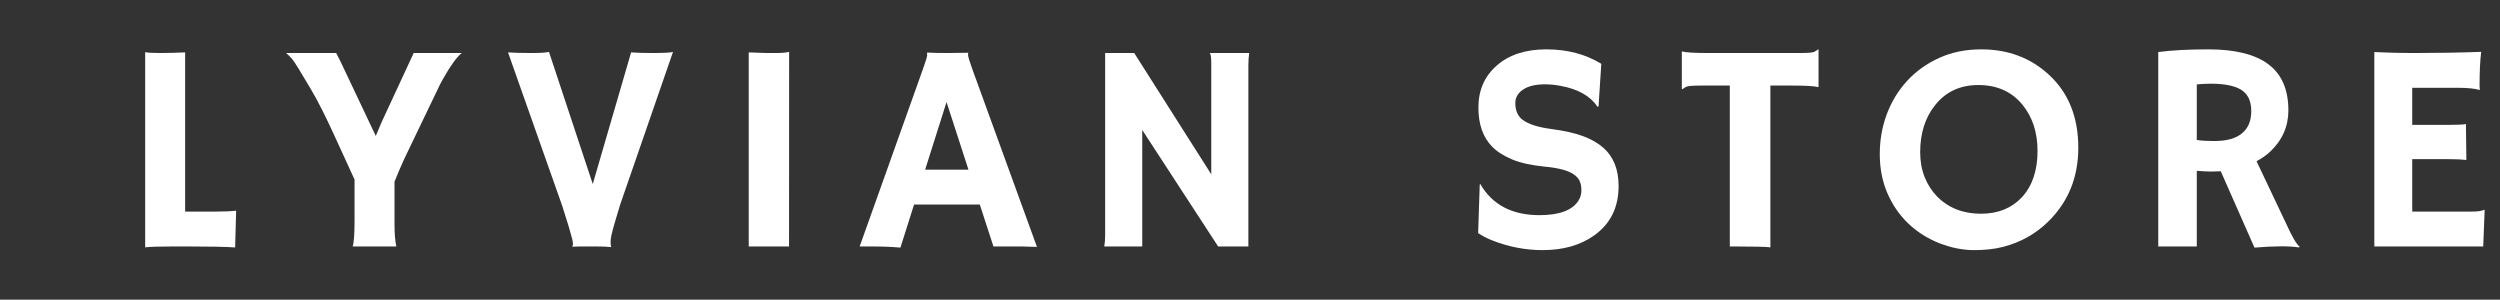 <svg xmlns="http://www.w3.org/2000/svg" xmlns:xlink="http://www.w3.org/1999/xlink" width="584" zoomAndPan="magnify" viewBox="0 0 438 52.5" height="70" preserveAspectRatio="xMidYMid meet" version="1.2"><rect x="0" y="0" width="438" height="52.5" fill="#333333" stroke="none"/><defs><clipPath id="8d946a89bf"><path d="M 415 9 L 435.934 9 L 435.934 44 L 415 44 Z M 415 9"></path></clipPath></defs><g id="4fd823fb1c"><g style="fill:#ffffff;fill-opacity:1;"><g transform="translate(21.044, 43.179)"><path style="stroke:none" d="M 9.359 0 C 6.859 0 5.203 0.051 4.391 0.156 L 4.391 -34.047 C 4.797 -33.941 5.641 -33.891 6.922 -33.891 C 8.203 -33.891 9.691 -33.926 11.391 -34 L 11.391 -6.109 L 16.672 -6.109 C 18.191 -6.109 19.41 -6.16 20.328 -6.266 C 20.211 -2.297 20.156 -0.234 20.156 -0.078 L 20.156 0.172 C 18.488 0.055 15.691 0 11.766 0 Z M 9.359 0"></path></g></g><g style="fill:#ffffff;fill-opacity:1;"><g transform="translate(50.29, 43.179)"><path style="stroke:none" d="M 11.5 0 C 11.719 -0.664 11.828 -2.211 11.828 -4.641 L 11.828 -11.719 C 8.891 -18.195 7.008 -22.238 6.188 -23.844 C 5.375 -25.445 4.688 -26.711 4.125 -27.641 C 2.363 -30.641 1.297 -32.359 0.922 -32.797 C 0.555 -33.234 0.191 -33.598 -0.172 -33.891 L 8.609 -33.891 C 8.797 -33.547 9.051 -33.047 9.375 -32.391 L 15.547 -19.359 C 15.836 -20.078 16.176 -20.879 16.562 -21.766 C 20.27 -29.734 22.145 -33.773 22.188 -33.891 L 30.609 -33.891 C 29.734 -33.191 28.672 -31.734 27.422 -29.516 C 27.023 -28.848 26.633 -28.086 26.25 -27.234 L 20.484 -15.234 C 19.836 -13.797 19.285 -12.5 18.828 -11.344 L 18.828 -4.031 C 18.828 -2.332 18.93 -0.988 19.141 0 Z M 11.5 0"></path></g></g><g style="fill:#ffffff;fill-opacity:1;"><g transform="translate(88.148, 43.179)"><path style="stroke:none" d="M 18.875 0.109 C 18.332 0.035 17.441 0 16.203 0 L 13.406 0 C 12.945 0 12.531 0.016 12.156 0.047 L 12.125 0 C 12.195 -0.113 12.234 -0.25 12.234 -0.406 C 12.234 -0.562 12.219 -0.723 12.188 -0.891 C 12.164 -1.055 12.094 -1.359 11.969 -1.797 C 11.852 -2.242 11.672 -2.883 11.422 -3.719 L 10.344 -7.141 L 0.859 -34 C 1.922 -33.926 3.266 -33.891 4.891 -33.891 C 6.523 -33.891 7.57 -33.957 8.031 -34.094 L 15.703 -10.938 L 22.422 -34 C 23.441 -33.926 24.703 -33.891 26.203 -33.891 C 28.234 -33.891 29.422 -33.957 29.766 -34.094 L 20.469 -7.219 C 20.469 -7.219 20.172 -6.223 19.578 -4.234 C 19.078 -2.535 18.828 -1.43 18.828 -0.922 C 18.828 -0.422 18.863 -0.102 18.938 0.031 Z M 18.875 0.109"></path></g></g><g style="fill:#ffffff;fill-opacity:1;"><g transform="translate(126.005, 43.179)"><path style="stroke:none" d="M 5.172 -34 C 6.867 -33.926 7.895 -33.891 8.25 -33.891 L 10.094 -33.891 C 10.988 -33.891 11.707 -33.957 12.25 -34.094 L 12.234 0 L 5.172 0 Z M 5.172 -34"></path></g></g><g style="fill:#ffffff;fill-opacity:1;"><g transform="translate(150.895, 43.179)"><path style="stroke:none" d="M 6.859 0.203 C 5.391 0.066 3.68 0 1.734 0 L -0.281 0 L 10.797 -31.062 C 11.297 -32.457 11.547 -33.27 11.547 -33.5 C 11.547 -33.727 11.535 -33.867 11.516 -33.922 L 11.547 -33.969 C 12.648 -33.914 13.82 -33.891 15.062 -33.891 C 16.082 -33.891 17.305 -33.906 18.734 -33.938 L 18.75 -33.891 C 18.719 -33.828 18.703 -33.734 18.703 -33.609 C 18.703 -33.285 18.957 -32.426 19.469 -31.031 L 30.781 0.078 C 30.438 0.055 30.035 0.047 29.578 0.047 C 29.578 0.047 29.141 0.031 28.266 0 C 27.836 0 27.453 0 27.109 0 L 23.156 0 L 20.766 -7.344 L 9.25 -7.344 Z M 18.781 -13.453 L 14.938 -25.297 L 11.188 -13.453 Z M 18.781 -13.453"></path></g></g><g style="fill:#ffffff;fill-opacity:1;"><g transform="translate(188.855, 43.179)"><path style="stroke:none" d="M 4.609 0 C 4.711 -0.57 4.766 -1.203 4.766 -1.891 L 4.766 -33.891 L 9.859 -33.891 L 23.359 -12.641 L 23.359 -32.156 C 23.359 -33.094 23.273 -33.672 23.109 -33.891 L 30 -33.891 C 29.906 -33.211 29.859 -32.469 29.859 -31.656 L 29.859 0 L 24.562 0 L 11.266 -20.406 L 11.266 0 Z M 4.609 0"></path></g></g><g style="fill:#ffffff;fill-opacity:1;"><g transform="translate(230.941, 43.179)"><path style="stroke:none" d=""></path></g></g><g style="fill:#ffffff;fill-opacity:1;"><g transform="translate(255.704, 43.179)"><path style="stroke:none" d="M 24.844 -32 L 24.359 -24.516 L 24.188 -24.469 C 22.926 -26.352 20.785 -27.57 17.766 -28.125 C 16.805 -28.312 15.891 -28.406 15.016 -28.406 C 14.141 -28.406 13.391 -28.328 12.766 -28.172 C 12.148 -28.023 11.625 -27.805 11.188 -27.516 C 10.25 -26.91 9.781 -26.113 9.781 -25.125 C 9.781 -23.832 10.191 -22.863 11.016 -22.219 C 12.023 -21.438 13.711 -20.891 16.078 -20.578 C 18.441 -20.266 20.336 -19.832 21.766 -19.281 C 23.191 -18.738 24.363 -18.051 25.281 -17.219 C 27.008 -15.656 27.875 -13.445 27.875 -10.594 C 27.875 -6.863 26.461 -3.988 23.641 -1.969 C 21.234 -0.227 18.195 0.641 14.531 0.641 C 11.57 0.641 8.648 0.078 5.766 -1.047 C 4.805 -1.422 3.973 -1.852 3.266 -2.344 L 3.547 -10.859 L 3.641 -10.938 C 5.742 -7.301 9.203 -5.484 14.016 -5.484 C 17.43 -5.484 19.691 -6.305 20.797 -7.953 C 21.172 -8.516 21.359 -9.141 21.359 -9.828 C 21.359 -10.516 21.242 -11.082 21.016 -11.531 C 20.797 -11.977 20.43 -12.363 19.922 -12.688 C 18.941 -13.332 17.285 -13.766 14.953 -13.984 C 12.629 -14.211 10.727 -14.629 9.25 -15.234 C 7.77 -15.848 6.586 -16.602 5.703 -17.5 C 4.109 -19.133 3.312 -21.41 3.312 -24.328 C 3.312 -27.359 4.375 -29.805 6.5 -31.672 C 8.656 -33.578 11.562 -34.531 15.219 -34.531 C 18.883 -34.531 22.094 -33.688 24.844 -32 Z M 24.844 -32"></path></g></g><g style="fill:#ffffff;fill-opacity:1;"><g transform="translate(293.561, 43.179)"><path style="stroke:none" d="M 16.609 0.156 C 15.797 0.051 13.695 0 10.312 0 L 9.5 0 L 9.5 -28.188 L 4.453 -28.188 C 2.961 -28.188 2.082 -28.109 1.812 -27.953 C 1.539 -27.797 1.328 -27.66 1.172 -27.547 L 1.094 -27.578 L 1.094 -34.094 L 1.172 -34.172 C 1.734 -33.984 3.242 -33.891 5.703 -33.891 L 21.688 -33.891 C 23.176 -33.891 24.055 -33.961 24.328 -34.109 C 24.609 -34.266 24.82 -34.406 24.969 -34.531 L 25.047 -34.5 L 25.047 -27.984 L 24.969 -27.906 C 24.406 -28.094 22.895 -28.188 20.438 -28.188 L 16.609 -28.188 Z M 16.609 0.156"></path></g></g><g style="fill:#ffffff;fill-opacity:1;"><g transform="translate(327.164, 43.179)"><path style="stroke:none" d="M 7.156 -4.031 C 5.613 -5.508 4.395 -7.281 3.5 -9.344 C 2.613 -11.414 2.172 -13.688 2.172 -16.156 C 2.172 -18.633 2.582 -20.977 3.406 -23.188 C 4.238 -25.395 5.426 -27.336 6.969 -29.016 C 8.52 -30.703 10.391 -32.039 12.578 -33.031 C 14.773 -34.031 17.234 -34.531 19.953 -34.531 C 24.641 -34.531 28.586 -33.051 31.797 -30.094 C 35.234 -26.938 36.953 -22.672 36.953 -17.297 C 36.953 -12.098 35.188 -7.773 31.656 -4.328 C 29.477 -2.203 26.883 -0.742 23.875 0.047 C 22.395 0.441 20.664 0.641 18.688 0.641 C 16.707 0.641 14.676 0.234 12.594 -0.578 C 10.52 -1.398 8.707 -2.551 7.156 -4.031 Z M 9.25 -16.516 C 9.25 -14.93 9.508 -13.477 10.031 -12.156 C 10.562 -10.832 11.297 -9.691 12.234 -8.734 C 14.223 -6.734 16.781 -5.734 19.906 -5.734 C 22.875 -5.734 25.258 -6.691 27.062 -8.609 C 28.895 -10.598 29.812 -13.305 29.812 -16.734 C 29.812 -19.961 28.938 -22.656 27.188 -24.812 C 25.301 -27.125 22.719 -28.281 19.438 -28.281 C 16.258 -28.281 13.738 -27.109 11.875 -24.766 C 10.125 -22.578 9.25 -19.828 9.25 -16.516 Z M 9.25 -16.516"></path></g></g><g style="fill:#ffffff;fill-opacity:1;"><g transform="translate(373.735, 43.179)"><path style="stroke:none" d="M 15.344 -13.172 C 14.832 -13.141 14.285 -13.125 13.703 -13.125 C 13.129 -13.125 12.273 -13.164 11.141 -13.25 L 11.141 0 L 4.391 0 L 4.391 -34.062 C 6.766 -34.375 9.688 -34.531 13.156 -34.531 C 17.875 -34.531 21.391 -33.656 23.703 -31.906 C 26.023 -30.164 27.188 -27.477 27.188 -23.844 C 27.188 -21.031 26.125 -18.617 24 -16.609 C 23.301 -15.961 22.504 -15.406 21.609 -14.938 L 26.812 -3.969 C 27.832 -1.719 28.613 -0.379 29.156 0.047 L 29.031 0.172 C 27.375 -0.098 24.781 -0.086 21.25 0.203 Z M 13.641 -28.516 C 12.766 -28.516 11.93 -28.473 11.141 -28.391 L 11.141 -18.656 C 11.973 -18.531 12.945 -18.469 14.062 -18.469 C 15.188 -18.469 16.129 -18.566 16.891 -18.766 C 17.66 -18.961 18.32 -19.266 18.875 -19.672 C 20.082 -20.566 20.688 -21.914 20.688 -23.719 C 20.688 -25.52 20.062 -26.785 18.812 -27.516 C 17.633 -28.18 15.91 -28.516 13.641 -28.516 Z M 13.641 -28.516"></path></g></g><g clip-rule="nonzero" clip-path="url(#8d946a89bf)"><g style="fill:#ffffff;fill-opacity:1;"><g transform="translate(411.592, 43.179)"><path style="stroke:none" d="M 21.438 -6.109 C 22.488 -6.109 23.219 -6.211 23.625 -6.422 L 23.719 -6.391 L 23.469 0 L 4.391 0 L 4.391 -34.062 C 4.848 -34.031 5.352 -34.008 5.906 -34 L 7.703 -33.938 C 8.891 -33.906 10.176 -33.891 11.562 -33.891 C 15.457 -33.891 19.305 -33.957 23.109 -34.094 C 22.922 -32.602 22.828 -30.609 22.828 -28.109 C 22.828 -27.836 22.848 -27.633 22.891 -27.5 L 22.828 -27.422 C 21.941 -27.672 20.688 -27.797 19.062 -27.797 L 11.031 -27.797 L 11.031 -21.297 L 17.078 -21.297 C 18.941 -21.297 20.062 -21.348 20.438 -21.453 L 20.516 -15.156 C 19.703 -15.25 18.648 -15.297 17.359 -15.297 L 11.031 -15.297 L 11.031 -6.109 Z M 21.438 -6.109"></path></g></g></g></g></svg>
